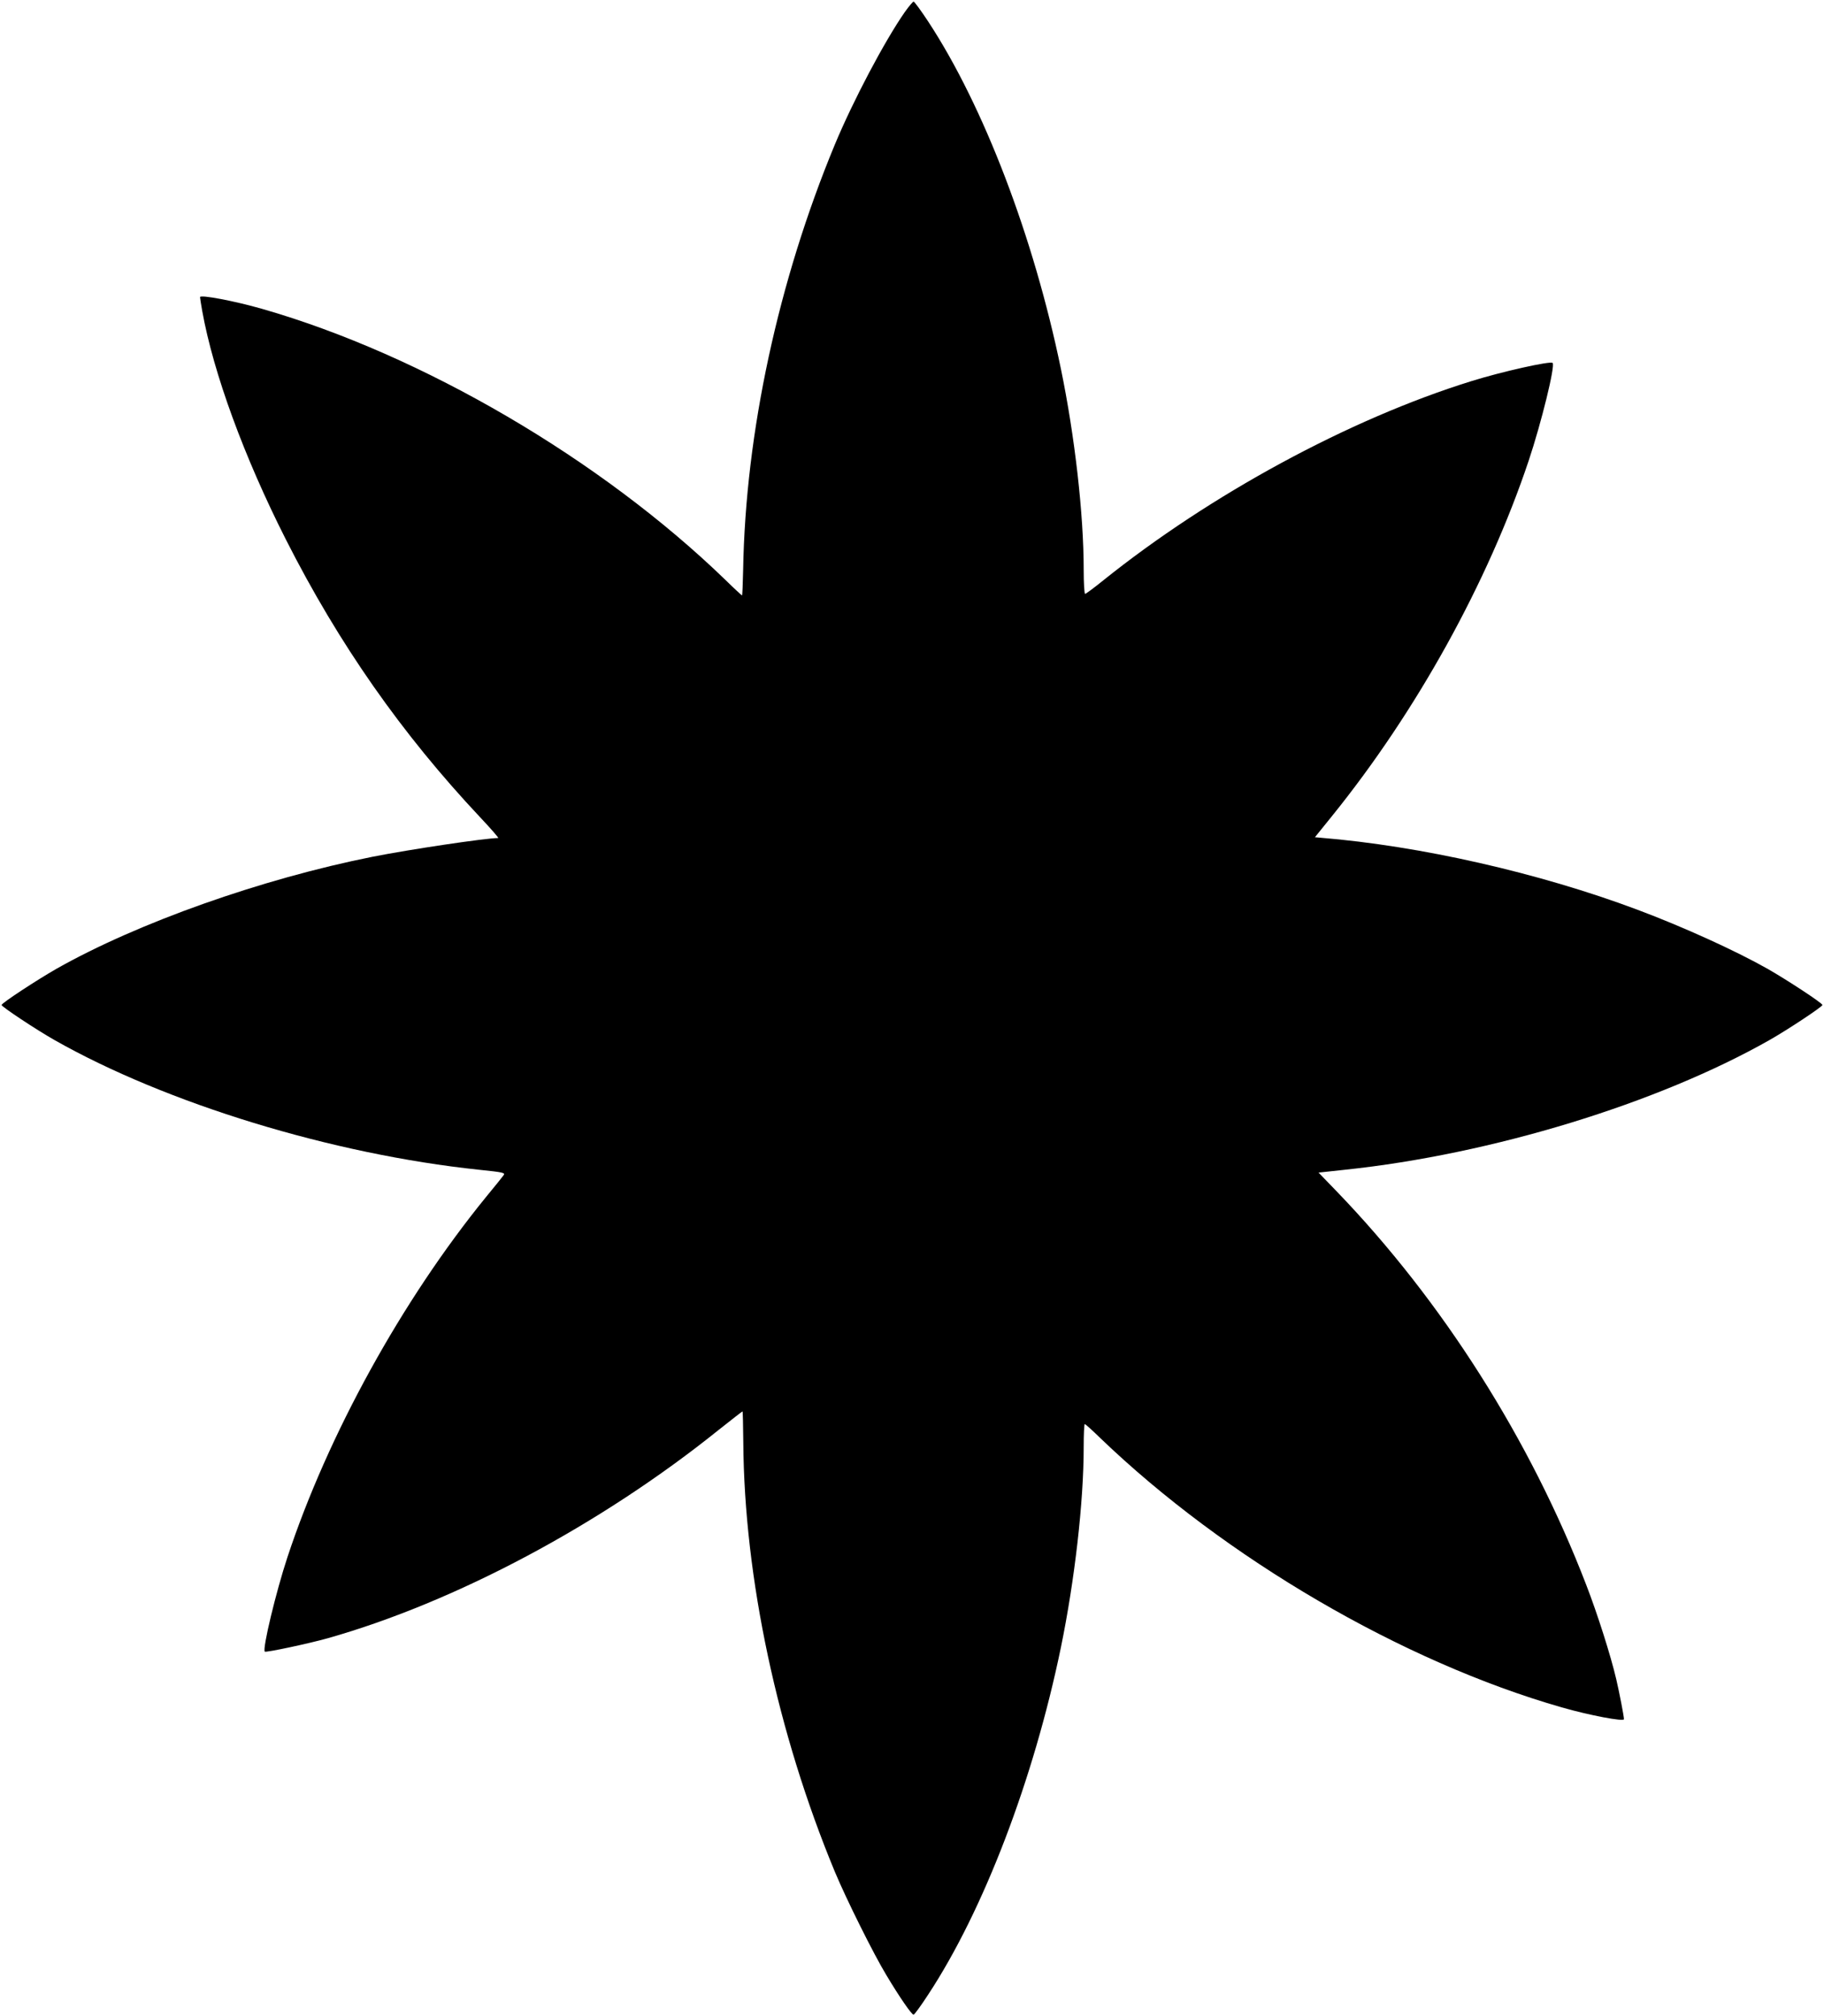  <svg version="1.0" xmlns="http://www.w3.org/2000/svg"
 width="1158pt" height="1280pt" viewBox="0 0 1158 1280"
 preserveAspectRatio="xMidYMid meet"><g transform="translate(0,1280) scale(0.1,-0.1)"
fill="#000000" stroke="none">
<path d="M5744 12723 c-128 -184 -327 -560 -444 -841 -359 -866 -567 -1829
-582 -2699 -2 -90 -5 -163 -7 -163 -2 0 -50 44 -105 98 -790 765 -1924 1429
-2941 1721 -174 50 -395 92 -395 75 0 -5 6 -45 14 -89 71 -394 266 -927 531
-1450 337 -665 736 -1234 1232 -1762 69 -73 121 -133 116 -133 -84 -1 -560
-72 -798 -119 -702 -140 -1491 -419 -2008 -712 -124 -71 -347 -217 -347 -229
0 -11 219 -156 335 -222 710 -403 1765 -726 2697 -824 154 -16 167 -19 155
-35 -6 -9 -57 -72 -113 -140 -532 -654 -1002 -1507 -1259 -2284 -73 -221 -160
-583 -144 -600 7 -7 279 51 400 85 809 229 1732 720 2481 1322 82 65 150 118
152 118 2 0 4 -89 5 -197 6 -860 217 -1847 581 -2725 73 -175 246 -523 328
-658 83 -139 160 -250 172 -250 5 0 47 57 93 128 352 535 669 1365 842 2202
88 428 145 925 145 1273 0 81 3 147 7 147 3 0 47 -39 97 -88 795 -764 1917
-1420 2931 -1711 174 -50 395 -92 395 -75 0 19 -30 173 -49 254 -35 150 -120
417 -191 600 -354 920 -913 1801 -1584 2497 l-115 119 167 18 c932 98 1987
421 2697 824 116 66 335 211 335 222 0 12 -223 158 -347 229 -205 116 -537
267 -828 376 -624 234 -1377 405 -2013 457 l-34 3 109 135 c537 665 989 1482
1248 2255 80 239 170 604 152 621 -13 14 -326 -56 -517 -116 -773 -240 -1658
-720 -2339 -1267 -57 -46 -107 -83 -112 -83 -5 0 -9 69 -9 153 0 352 -56 846
-145 1277 -173 837 -490 1667 -842 2203 -46 70 -88 127 -93 127 -4 0 -30 -30
-56 -67z"/>
</g>
</svg>
